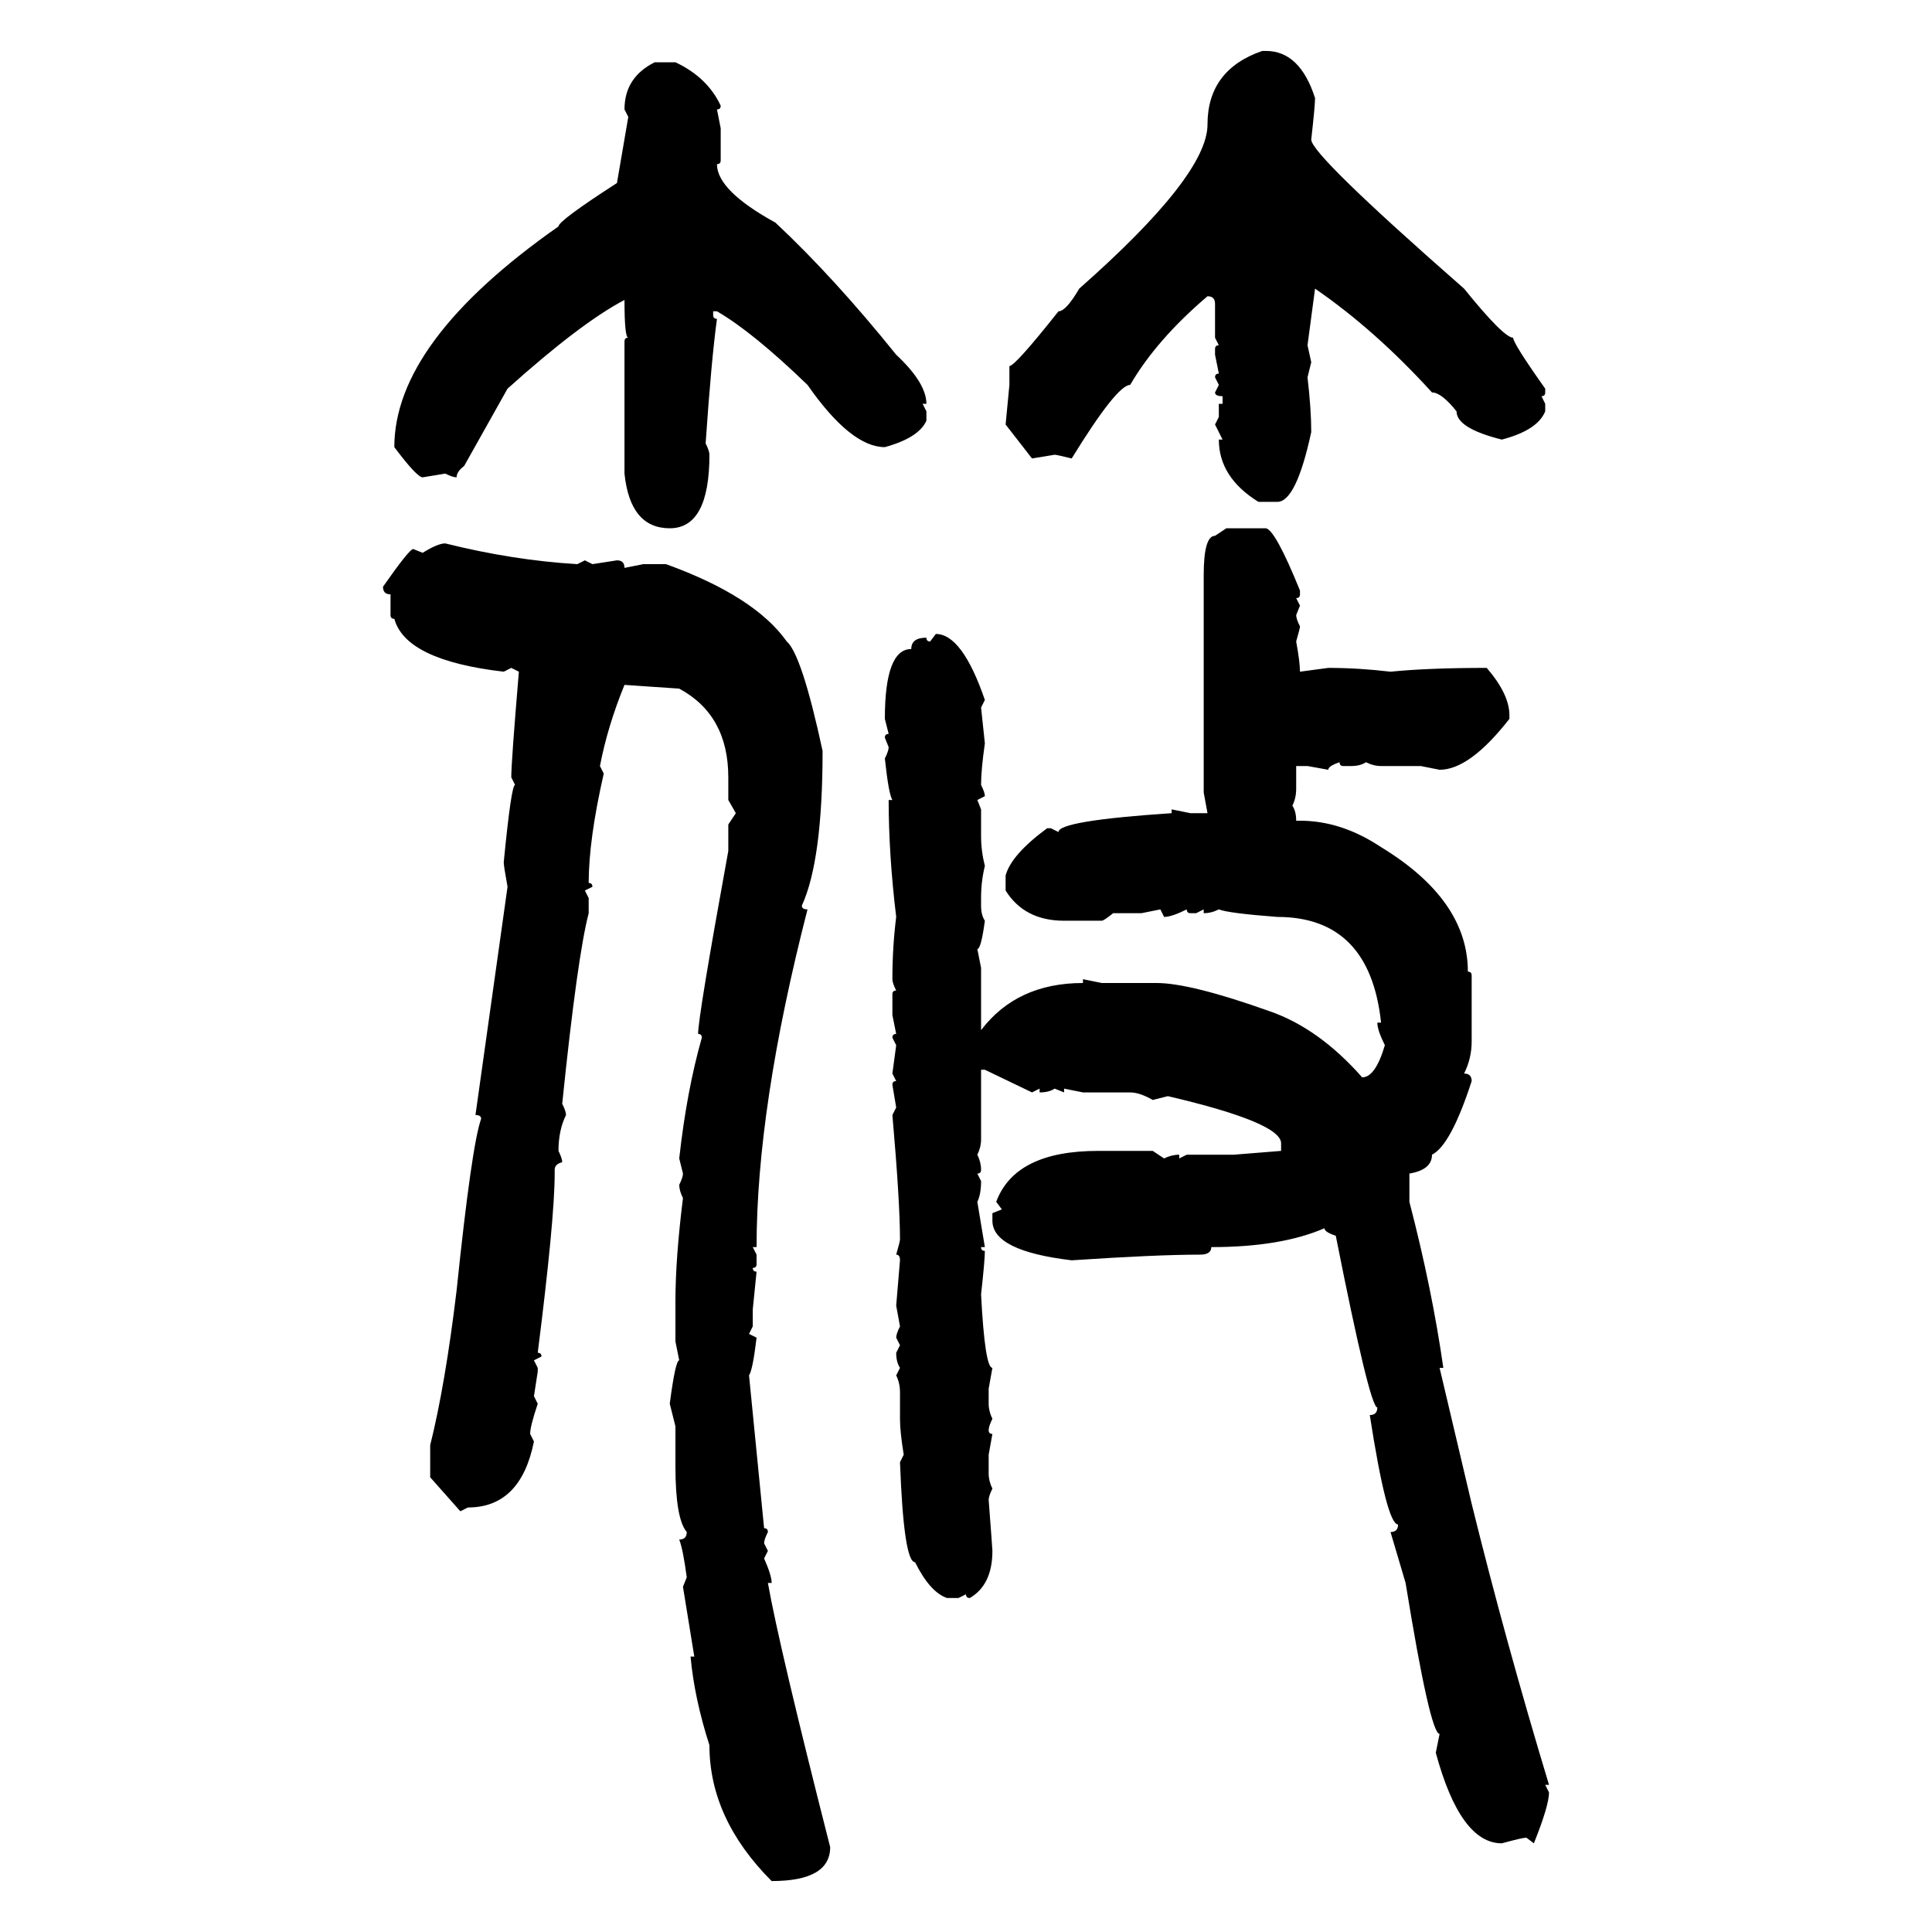 <svg xmlns="http://www.w3.org/2000/svg" xmlns:xlink="http://www.w3.org/1999/xlink" width="300" height="300"><path d="M196.00 7.91L196.00 7.91L196.58 7.91Q201.86 7.91 204.20 15.23L204.20 15.23Q204.20 16.41 203.61 21.68L203.61 21.68Q203.61 24.02 227.34 44.82L227.34 44.82Q233.50 52.44 234.96 52.44L234.96 52.44Q234.96 53.32 239.94 60.35L239.94 60.35L239.94 60.94Q239.94 61.52 239.36 61.52L239.36 61.52L239.94 62.70L239.94 63.87Q238.77 66.80 233.20 68.26L233.20 68.26Q226.17 66.50 226.17 63.87L226.17 63.87Q223.83 60.94 222.36 60.94L222.36 60.94Q213.57 51.27 204.20 44.82L204.20 44.82L203.03 53.61L203.61 56.25L203.03 58.59Q203.61 63.57 203.61 67.09L203.61 67.09Q201.27 77.93 198.34 77.93L198.34 77.93L195.41 77.93Q189.26 74.12 189.26 68.26L189.26 68.26L189.84 68.26L188.67 65.92L189.26 64.75L189.26 62.70L189.84 62.70L189.84 61.52Q188.67 61.52 188.67 60.94L188.67 60.94L189.26 59.77L188.67 58.59Q188.67 58.01 189.26 58.01L189.26 58.01L188.67 55.08L188.67 54.20Q188.67 53.61 189.26 53.61L189.26 53.61L188.67 52.44L188.67 47.17Q188.67 46.00 187.50 46.00L187.50 46.00Q179.59 52.73 175.49 59.77L175.49 59.77Q173.44 59.77 166.41 71.19L166.41 71.19Q164.06 70.61 163.77 70.61L163.77 70.61L160.25 71.19L156.15 65.92L156.74 59.77L156.74 56.84Q157.62 56.84 164.36 48.34L164.36 48.34Q165.53 48.34 167.58 44.82L167.58 44.82Q187.50 27.25 187.50 19.34L187.50 19.34Q187.50 10.84 196.00 7.91ZM101.66 9.67L101.66 9.67L104.88 9.67Q109.86 12.01 111.91 16.41L111.91 16.41Q111.91 16.99 111.33 16.99L111.33 16.99L111.91 19.92L111.91 24.90Q111.91 25.49 111.33 25.49L111.33 25.49Q111.33 29.59 120.41 34.57L120.41 34.57Q129.49 43.07 139.16 55.08L139.16 55.08Q143.85 59.47 143.85 62.70L143.85 62.70L143.26 62.70L143.85 63.87L143.85 65.33Q142.68 67.97 137.40 69.43L137.40 69.43Q132.13 69.43 125.39 59.77L125.39 59.77Q116.89 51.56 111.33 48.34L111.33 48.34L110.74 48.34L110.74 48.93Q110.74 49.51 111.33 49.51L111.33 49.51Q110.45 55.96 109.57 68.85L109.57 68.85Q110.16 70.02 110.16 70.61L110.16 70.61Q110.16 82.03 104.00 82.03L104.00 82.03Q97.85 82.03 96.97 73.54L96.97 73.54L96.97 53.03Q96.97 52.44 97.56 52.44L97.56 52.44Q96.97 52.44 96.97 46.58L96.97 46.58Q90.23 50.10 78.81 60.35L78.81 60.35L72.07 72.36Q70.90 73.24 70.90 74.12L70.90 74.12Q70.31 74.12 69.14 73.54L69.14 73.54L65.63 74.12Q64.75 74.12 61.23 69.43L61.23 69.43Q61.23 53.03 86.72 35.16L86.72 35.16Q86.72 34.28 95.80 28.42L95.80 28.42L97.56 18.16L96.97 16.99Q96.97 12.01 101.66 9.67ZM188.67 83.20L190.43 82.03L196.58 82.03Q198.05 82.32 201.86 91.70L201.86 91.70L201.86 92.29Q201.86 92.87 201.27 92.87L201.27 92.87L201.86 94.04L201.27 95.51Q201.27 96.09 201.86 97.27L201.86 97.27Q201.86 97.56 201.27 99.61L201.27 99.61Q201.86 102.83 201.86 104.30L201.86 104.30L206.25 103.71Q210.94 103.71 215.92 104.30L215.92 104.30Q221.78 103.71 230.86 103.71L230.86 103.71Q234.38 107.81 234.38 111.04L234.38 111.04L234.38 111.62Q228.22 119.53 223.54 119.53L223.54 119.53L220.61 118.95L214.45 118.95Q213.28 118.95 212.11 118.36L212.11 118.36Q211.23 118.95 209.77 118.95L209.77 118.95L208.59 118.95Q208.01 118.95 208.01 118.36L208.01 118.36Q206.25 118.95 206.25 119.53L206.25 119.53L203.03 118.95L201.27 118.95L201.27 122.46Q201.27 123.93 200.68 125.10L200.68 125.10Q201.27 125.98 201.27 127.44L201.27 127.44L201.86 127.44Q208.30 127.44 214.45 131.54L214.45 131.54Q227.93 139.75 227.93 150.88L227.93 150.88Q228.52 150.88 228.52 151.46L228.52 151.46L228.52 161.72Q228.52 164.36 227.34 166.70L227.34 166.70Q228.52 166.70 228.52 167.87L228.52 167.87Q225.29 177.83 222.36 179.30L222.36 179.30Q222.36 181.64 218.85 182.23L218.85 182.23L218.85 186.62Q222.36 200.10 224.12 212.40L224.12 212.40L223.54 212.40L228.52 233.50Q233.79 254.88 240.53 277.15L240.53 277.15L239.94 277.15L240.53 278.32Q240.53 280.37 238.18 286.23L238.18 286.23L237.01 285.35Q236.43 285.35 233.20 286.23L233.20 286.23Q226.76 286.23 222.95 272.17L222.95 272.17L223.54 269.24Q222.07 269.24 218.26 245.80L218.26 245.80L215.92 237.89Q217.09 237.89 217.09 236.72L217.09 236.72Q215.33 236.72 212.70 219.73L212.70 219.73Q213.87 219.73 213.87 218.55L213.87 218.55Q212.70 218.55 207.42 191.89L207.42 191.89Q205.66 191.31 205.66 190.72L205.66 190.72Q198.93 193.65 188.09 193.65L188.09 193.65Q188.09 194.82 186.33 194.82L186.33 194.82Q179.59 194.82 166.41 195.70L166.41 195.70Q154.10 194.24 154.10 189.55L154.10 189.55L154.10 188.38L155.57 187.79L154.69 186.62Q157.62 178.71 170.51 178.71L170.51 178.71L179.00 178.71L180.76 179.88Q181.93 179.30 183.11 179.30L183.11 179.30L183.11 179.88L184.28 179.30L191.60 179.30L198.93 178.71L198.93 177.54Q198.93 174.32 181.35 170.21L181.35 170.21L179.00 170.80Q176.95 169.63 175.49 169.63L175.49 169.63L168.16 169.63L165.23 169.04L165.23 169.63L163.77 169.04Q162.89 169.63 161.43 169.63L161.43 169.63L161.43 169.04L160.25 169.63L152.93 166.11L152.34 166.11L152.34 176.95Q152.34 178.13 151.76 179.30L151.76 179.30Q152.34 180.47 152.34 181.64L152.34 181.64Q152.34 182.23 151.76 182.23L151.76 182.23L152.34 183.40Q152.34 185.45 151.76 186.62L151.76 186.62L152.93 193.65L152.34 193.65Q152.34 194.24 152.93 194.24L152.93 194.24Q152.93 195.70 152.34 200.98L152.34 200.98Q152.93 212.40 154.10 212.40L154.10 212.40L153.52 215.63L153.52 217.97Q153.52 219.14 154.10 220.31L154.10 220.31Q153.52 221.48 153.52 222.07L153.52 222.07Q153.52 222.66 154.10 222.66L154.10 222.66L153.52 225.88L153.52 228.81Q153.52 229.98 154.10 231.15L154.10 231.15Q153.52 232.32 153.52 232.91L153.52 232.91Q154.10 240.53 154.10 240.82L154.10 240.82Q154.10 246.09 150.59 248.14L150.59 248.14Q150 248.14 150 247.56L150 247.56L148.83 248.14L147.07 248.14Q144.43 247.27 142.09 242.58L142.09 242.58Q140.33 242.58 139.75 227.05L139.75 227.05L140.33 225.88Q139.75 222.36 139.75 220.31L139.75 220.31L139.75 216.21Q139.75 214.75 139.16 213.57L139.16 213.57L139.75 212.40Q139.16 211.52 139.16 210.06L139.16 210.06L139.75 208.89L139.16 207.71Q139.16 207.13 139.75 205.96L139.75 205.96L139.16 202.73L139.75 195.70Q139.75 194.82 139.16 194.82L139.16 194.82Q139.75 192.77 139.75 192.48L139.75 192.48Q139.75 186.62 138.57 173.14L138.57 173.14L139.16 171.97L138.57 168.46Q138.57 167.87 139.16 167.87L139.16 167.87L138.57 166.70L139.16 162.30L138.57 161.13Q138.57 160.55 139.16 160.55L139.16 160.55L138.57 157.62L138.57 154.39Q138.57 153.81 139.16 153.81L139.16 153.81Q138.57 152.64 138.57 152.05L138.57 152.05Q138.57 147.07 139.16 142.38L139.16 142.38Q137.99 132.71 137.99 124.22L137.99 124.22L138.57 124.22Q137.99 123.34 137.40 117.77L137.40 117.77Q137.99 116.60 137.99 116.02L137.99 116.02L137.40 114.55Q137.40 113.96 137.99 113.96L137.99 113.96L137.40 111.62Q137.40 100.78 141.50 100.78L141.50 100.78Q141.50 99.02 143.85 99.02L143.85 99.02Q143.85 99.61 144.43 99.61L144.43 99.61L145.31 98.44Q149.41 98.44 152.93 108.69L152.93 108.69L152.34 109.86L152.93 115.43Q152.34 119.53 152.34 121.88L152.34 121.88Q152.93 123.05 152.93 123.63L152.93 123.63L151.76 124.22L152.34 125.68L152.34 129.79Q152.34 132.13 152.93 134.47L152.93 134.47Q152.34 136.82 152.34 139.45L152.34 139.45L152.34 140.63Q152.34 142.09 152.93 142.97L152.93 142.97Q152.34 147.36 151.76 147.36L151.76 147.36L152.34 150.29L152.34 159.96Q157.91 152.64 168.16 152.64L168.16 152.64L168.16 152.05L171.09 152.64L179.59 152.64Q184.86 152.64 197.17 157.03L197.17 157.03Q204.79 159.67 211.52 167.29L211.52 167.29Q213.57 167.29 215.04 162.30L215.04 162.30Q213.87 159.96 213.87 158.79L213.87 158.79L214.45 158.79Q212.70 142.38 198.34 142.38L198.34 142.38Q190.72 141.80 189.26 141.21L189.26 141.21Q188.09 141.80 186.91 141.80L186.91 141.80L186.91 141.21L185.74 141.80L184.86 141.80Q184.28 141.80 184.28 141.21L184.28 141.21Q181.93 142.38 180.76 142.38L180.76 142.38L180.18 141.21L177.25 141.80L172.85 141.80Q171.39 142.97 171.09 142.97L171.09 142.97L165.23 142.97Q159.08 142.97 156.15 138.28L156.15 138.28L156.15 135.94Q157.03 132.71 162.60 128.61L162.60 128.61L163.18 128.61L164.36 129.20Q164.36 127.44 181.93 126.27L181.93 126.27L181.93 125.68L184.86 126.27L187.50 126.27L186.91 123.05L186.91 89.36Q186.91 83.20 188.67 83.20L188.67 83.20ZM69.14 84.38L69.14 84.38Q79.69 87.01 89.65 87.60L89.65 87.60L90.82 87.01L91.99 87.60L95.80 87.01Q96.97 87.01 96.97 88.18L96.97 88.18L99.90 87.60L103.42 87.60Q117.19 92.58 122.17 99.61L122.17 99.61Q124.51 101.66 127.73 116.60L127.73 116.60Q127.73 133.59 124.51 140.63L124.51 140.63Q124.51 141.21 125.39 141.21L125.39 141.21Q117.48 171.97 117.48 193.65L117.48 193.65L116.89 193.65L117.48 194.82L117.48 196.29Q117.48 196.88 116.89 196.88L116.89 196.88Q116.89 197.46 117.48 197.46L117.48 197.46L116.89 203.32L116.89 205.96L116.31 207.13L117.48 207.71Q116.89 212.70 116.31 213.57L116.31 213.57L118.65 237.30Q119.24 237.30 119.24 237.89L119.24 237.89Q118.65 239.06 118.65 239.65L118.65 239.65L119.24 240.82L118.65 241.99Q119.82 244.63 119.82 245.80L119.82 245.80L119.24 245.80Q121.00 255.76 128.91 286.82L128.91 286.82Q128.91 292.09 119.82 292.09L119.82 292.09Q110.16 282.42 110.16 271.00L110.16 271.00Q107.81 263.67 107.23 257.23L107.23 257.23L107.81 257.23L106.05 246.39L106.64 244.92Q106.05 240.53 105.47 239.06L105.47 239.06Q106.64 239.06 106.64 237.89L106.64 237.89Q104.88 235.84 104.88 227.64L104.88 227.64L104.88 221.48L104.00 217.97Q104.88 211.23 105.47 211.23L105.47 211.23L104.88 208.30L104.88 202.15Q104.88 195.41 106.05 186.04L106.05 186.04Q105.47 184.86 105.47 183.98L105.47 183.98Q106.05 182.81 106.05 182.23L106.05 182.23L105.47 179.88Q106.64 169.34 108.98 161.13L108.98 161.13Q108.98 160.55 108.40 160.55L108.40 160.55Q108.40 157.91 113.09 132.13L113.09 132.13L113.09 128.03L114.26 126.27L113.09 124.22L113.09 120.70Q113.09 111.04 105.47 106.93L105.47 106.93L96.97 106.35Q94.34 112.79 93.16 118.95L93.16 118.95L93.75 120.12Q91.41 130.37 91.41 137.11L91.41 137.11Q91.99 137.11 91.99 137.70L91.99 137.70L90.82 138.28L91.41 139.45L91.41 141.80Q89.65 148.54 87.30 171.39L87.30 171.39Q87.89 172.56 87.89 173.14L87.89 173.14Q86.72 175.49 86.72 178.71L86.72 178.71Q87.30 179.88 87.30 180.47L87.30 180.47Q86.13 180.76 86.13 181.64L86.13 181.64L86.13 182.23Q86.13 189.26 83.50 210.06L83.50 210.06Q84.08 210.06 84.08 210.64L84.08 210.64L82.91 211.23L83.50 212.40L83.50 212.99L82.91 216.80L83.50 217.97Q82.32 221.48 82.32 222.66L82.32 222.66L82.91 223.83Q80.86 234.08 72.66 234.08L72.66 234.08L71.48 234.67L66.80 229.39L66.80 224.41Q69.14 215.04 70.90 200.39L70.90 200.39Q73.24 177.83 74.71 173.73L74.71 173.73Q74.71 173.14 73.83 173.14L73.83 173.14L78.81 137.70Q78.22 134.47 78.22 133.89L78.22 133.89Q79.39 121.88 79.98 121.88L79.98 121.88L79.39 120.70Q79.39 118.36 80.57 104.30L80.57 104.30L79.39 103.71L78.22 104.30Q62.99 102.54 61.23 96.09L61.23 96.09Q60.64 96.09 60.64 95.51L60.64 95.51L60.64 92.29Q59.47 92.29 59.47 91.11L59.47 91.11Q63.57 85.25 64.16 85.25L64.16 85.25L65.63 85.84Q67.97 84.38 69.14 84.38Z"/></svg>